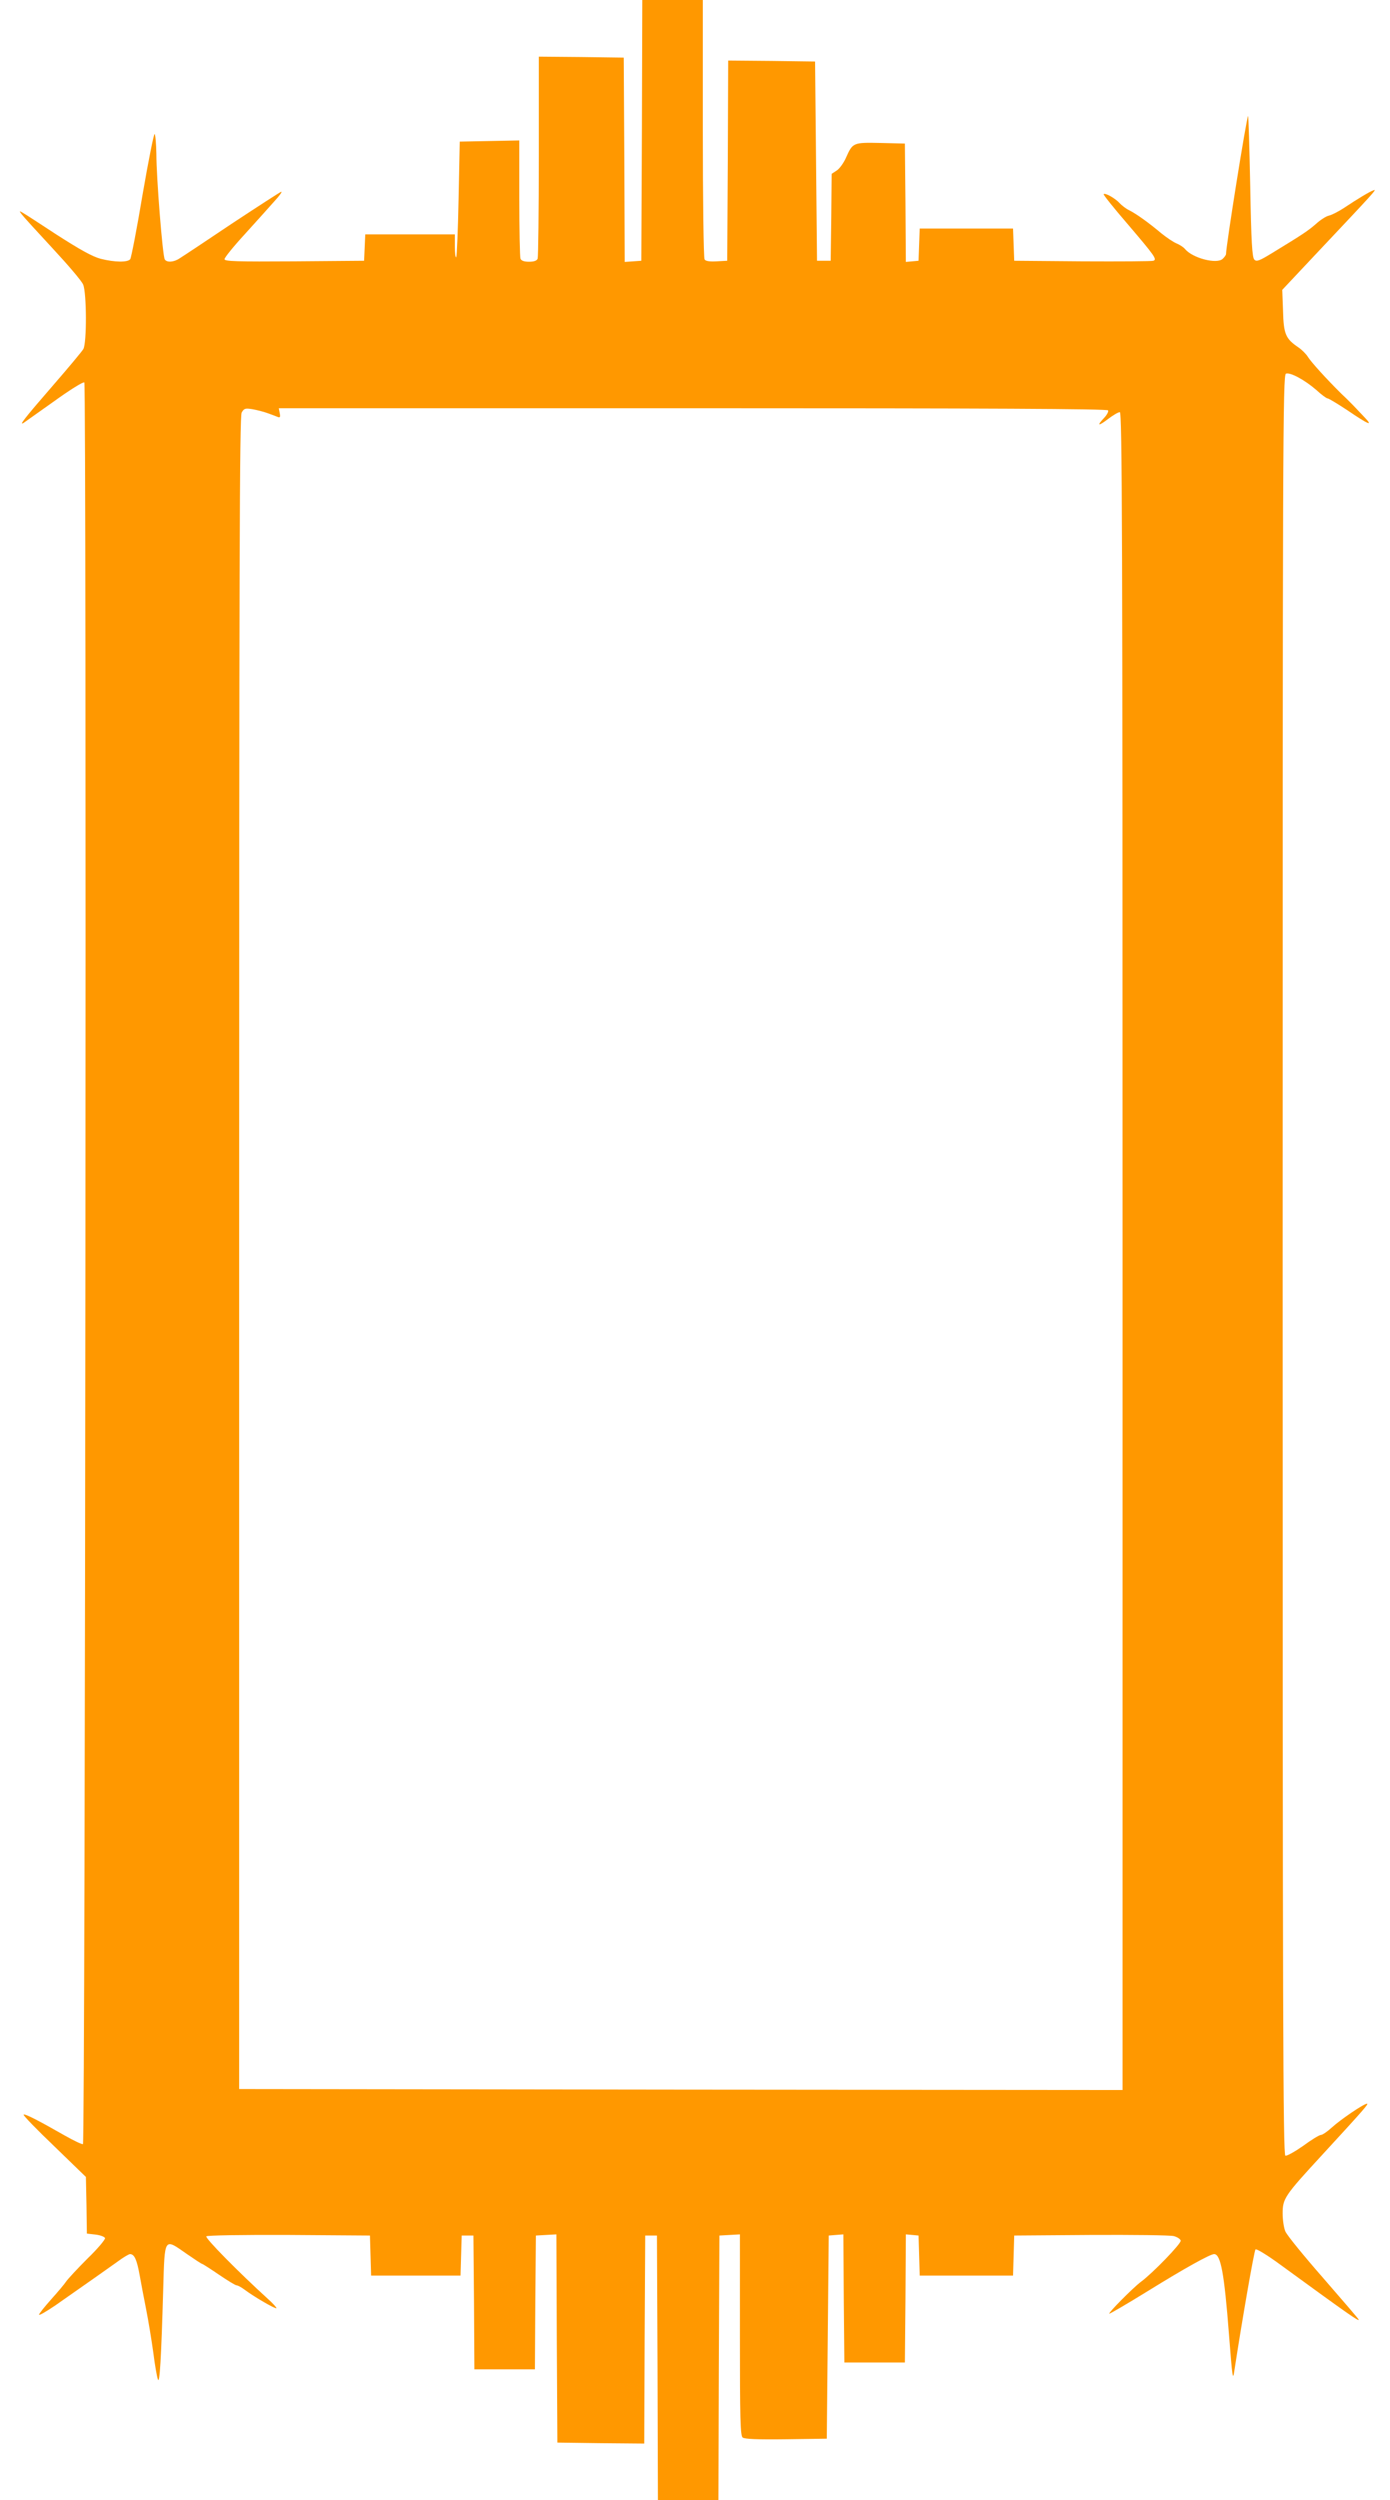 <?xml version="1.0" standalone="no"?>
<!DOCTYPE svg PUBLIC "-//W3C//DTD SVG 20010904//EN"
 "http://www.w3.org/TR/2001/REC-SVG-20010904/DTD/svg10.dtd">
<svg version="1.0" xmlns="http://www.w3.org/2000/svg"
 width="712pt" height="1280pt" viewBox="0 0 712 1280"
 preserveAspectRatio="xMidYMid meet">
<g transform="translate(0,1280) scale(0.1,-0.1)"
fill="#ff9800" stroke="none">
<path d="M3288 12133 l-3 -668 -42 -3 -43 -3 -2 523 -3 523 -217 3 -218 2 0
-509 c0 -280 -3 -516 -6 -525 -4 -11 -19 -16 -44 -16 -25 0 -40 5 -44 16 -3 9
-6 148 -6 310 l0 295 -152 -3 -153 -3 -6 -293 c-3 -160 -9 -295 -12 -299 -4
-3 -7 21 -7 55 l0 62 -230 0 -229 0 -3 -67 -3 -68 -357 -3 c-296 -2 -358 0
-358 11 0 8 46 65 103 127 56 62 125 138 152 169 28 30 43 52 35 49 -8 -3
-122 -77 -254 -164 -131 -88 -250 -167 -265 -176 -30 -21 -67 -23 -77 -6 -11
17 -43 419 -43 540 -1 53 -5 99 -9 102 -4 2 -32 -138 -62 -312 -29 -174 -58
-323 -63 -329 -13 -17 -80 -16 -151 2 -42 11 -105 46 -225 123 -211 138 -198
130 -180 105 8 -11 79 -89 158 -174 79 -85 150 -168 157 -186 18 -42 19 -298
1 -330 -7 -12 -77 -96 -157 -188 -145 -167 -175 -206 -149 -190 7 5 78 55 158
112 79 57 148 100 153 95 12 -12 5 -9015 -7 -9019 -6 -2 -49 19 -95 45 -133
76 -203 112 -209 106 -4 -3 67 -76 157 -162 l162 -157 3 -145 2 -145 44 -5
c25 -3 46 -11 49 -18 2 -7 -38 -55 -90 -105 -51 -51 -100 -104 -109 -117 -9
-14 -44 -55 -78 -93 -33 -37 -61 -72 -61 -77 0 -6 37 16 83 47 179 125 271
190 320 225 28 21 57 38 63 38 22 0 35 -28 49 -106 8 -44 23 -124 34 -179 11
-55 27 -153 36 -217 8 -65 19 -127 24 -140 9 -25 17 108 27 460 8 273 3 265
122 182 39 -27 74 -50 77 -50 3 0 42 -25 86 -55 44 -30 85 -55 91 -55 6 0 25
-10 42 -23 51 -38 157 -99 162 -94 2 2 -17 24 -43 47 -156 142 -324 313 -316
321 5 5 176 8 424 7 l414 -3 3 -102 3 -103 229 0 229 0 3 103 3 102 30 0 30 0
3 -342 2 -343 155 0 155 0 2 343 3 342 52 3 53 3 2 -533 3 -533 222 -3 223 -2
2 532 3 533 30 0 30 0 3 -677 2 -678 155 0 155 0 2 678 3 677 53 3 52 3 0
-514 c0 -425 2 -517 14 -526 9 -8 77 -11 222 -9 l209 3 5 520 5 520 37 3 38 3
2 -328 3 -328 155 0 155 0 3 328 2 328 33 -3 32 -3 3 -102 3 -103 239 0 239 0
3 102 3 103 393 3 c216 1 408 -1 425 -6 18 -5 33 -15 35 -23 3 -15 -144 -167
-204 -211 -39 -29 -167 -158 -162 -163 2 -2 91 50 198 116 189 117 319 189
339 189 34 0 52 -99 76 -410 18 -232 20 -240 28 -185 38 249 101 612 108 619
4 5 62 -30 131 -81 354 -258 398 -288 398 -279 0 3 -82 98 -181 212 -100 114
-188 222 -195 240 -8 18 -14 60 -14 92 0 76 10 91 199 296 220 239 243 266
233 266 -16 0 -135 -81 -179 -121 -24 -22 -49 -39 -57 -39 -8 0 -49 -25 -91
-56 -43 -30 -84 -53 -91 -50 -12 5 -14 724 -14 4561 0 4229 1 4556 17 4562 22
8 96 -32 156 -84 26 -24 52 -43 58 -43 5 0 50 -27 100 -60 109 -74 135 -85 89
-37 -19 20 -44 46 -55 58 -11 11 -39 40 -63 62 -76 75 -155 162 -172 189 -9
15 -32 38 -50 50 -65 44 -75 68 -78 187 l-4 107 174 185 c297 315 314 333 294
325 -20 -7 -74 -39 -154 -92 -26 -17 -59 -34 -75 -38 -15 -3 -45 -23 -67 -43
-40 -35 -69 -54 -223 -148 -67 -41 -81 -46 -92 -34 -11 11 -16 89 -21 377 -4
199 -9 360 -11 358 -8 -8 -113 -665 -113 -707 0 -4 -7 -15 -17 -24 -29 -29
-154 3 -193 50 -7 9 -27 22 -44 29 -17 7 -52 31 -78 52 -63 53 -127 99 -163
117 -17 8 -39 25 -50 37 -23 25 -74 54 -82 46 -3 -2 52 -71 122 -152 139 -163
153 -182 133 -189 -7 -3 -171 -4 -363 -3 l-350 3 -3 83 -3 82 -239 0 -239 0
-3 -82 -3 -83 -32 -3 -33 -3 -2 303 -3 303 -124 3 c-141 3 -143 2 -177 -74
-12 -28 -34 -58 -48 -67 l-26 -17 -2 -223 -3 -222 -35 0 -35 0 -5 510 -5 510
-222 3 -223 2 -2 -512 -3 -513 -54 -3 c-37 -2 -57 1 -62 10 -5 7 -9 309 -9
671 l0 657 -155 0 -155 0 -2 -667z m-1918 -1448 c19 -7 42 -15 51 -19 13 -6
16 -2 12 18 l-5 26 2120 0 c1509 0 2123 -3 2128 -11 3 -6 -6 -23 -20 -38 -40
-42 -31 -45 20 -6 25 19 52 35 60 35 12 0 14 -587 14 -4295 l0 -4295 -2262 2
-2263 3 0 4280 c0 3536 2 4284 13 4303 12 21 18 23 55 17 23 -4 58 -13 77 -20z"/>
</g>
</svg>
